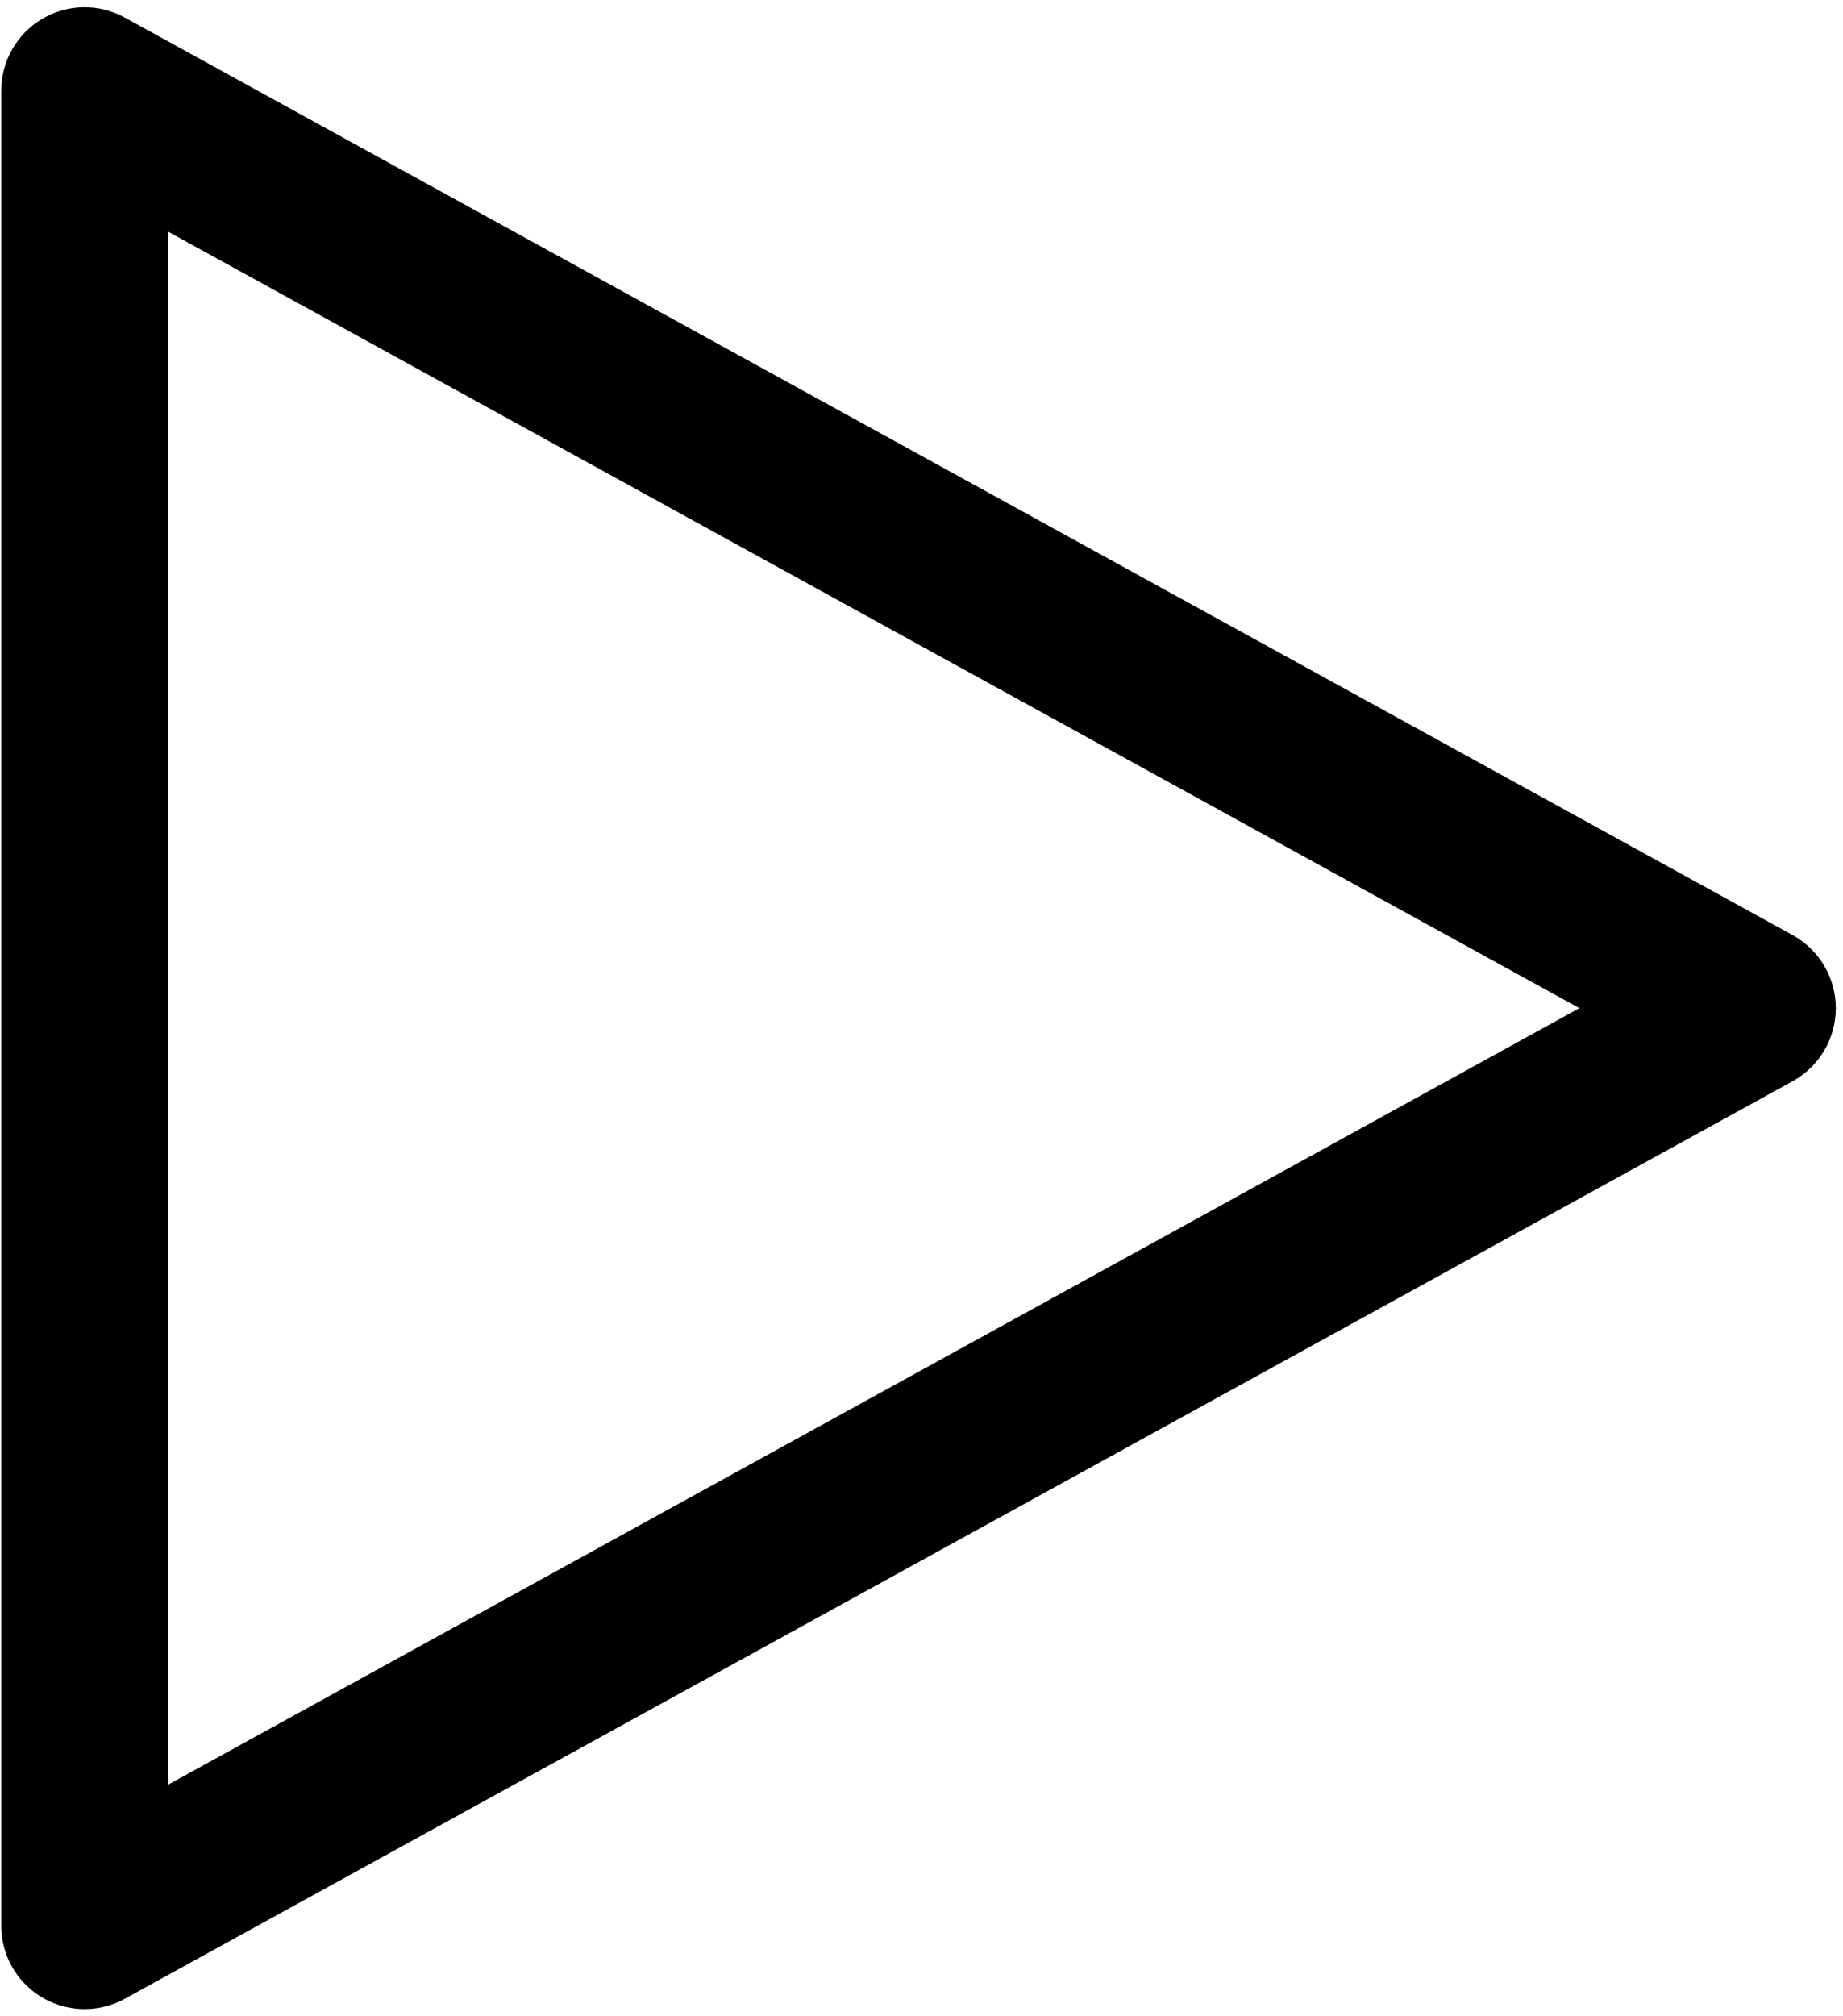 <svg width="96" height="105" viewBox="0 0 96 105" fill="none" xmlns="http://www.w3.org/2000/svg">
<path d="M4.407 104.626C3.255 104.626 2.15 104.169 1.336 103.354C0.521 102.539 0.063 101.434 0.063 100.282V4.72C0.064 3.965 0.26 3.223 0.635 2.568C1.009 1.912 1.547 1.365 2.197 0.981C2.847 0.597 3.585 0.389 4.34 0.377C5.095 0.366 5.84 0.551 6.501 0.915L93.376 48.696C94.057 49.071 94.625 49.622 95.02 50.291C95.416 50.961 95.625 51.724 95.625 52.501C95.625 53.279 95.416 54.042 95.02 54.711C94.625 55.38 94.057 55.931 93.376 56.306L6.501 104.088C5.86 104.441 5.139 104.626 4.407 104.626ZM8.751 12.061V92.942L82.269 52.501L8.751 12.061Z" fill="black"/>
</svg>
